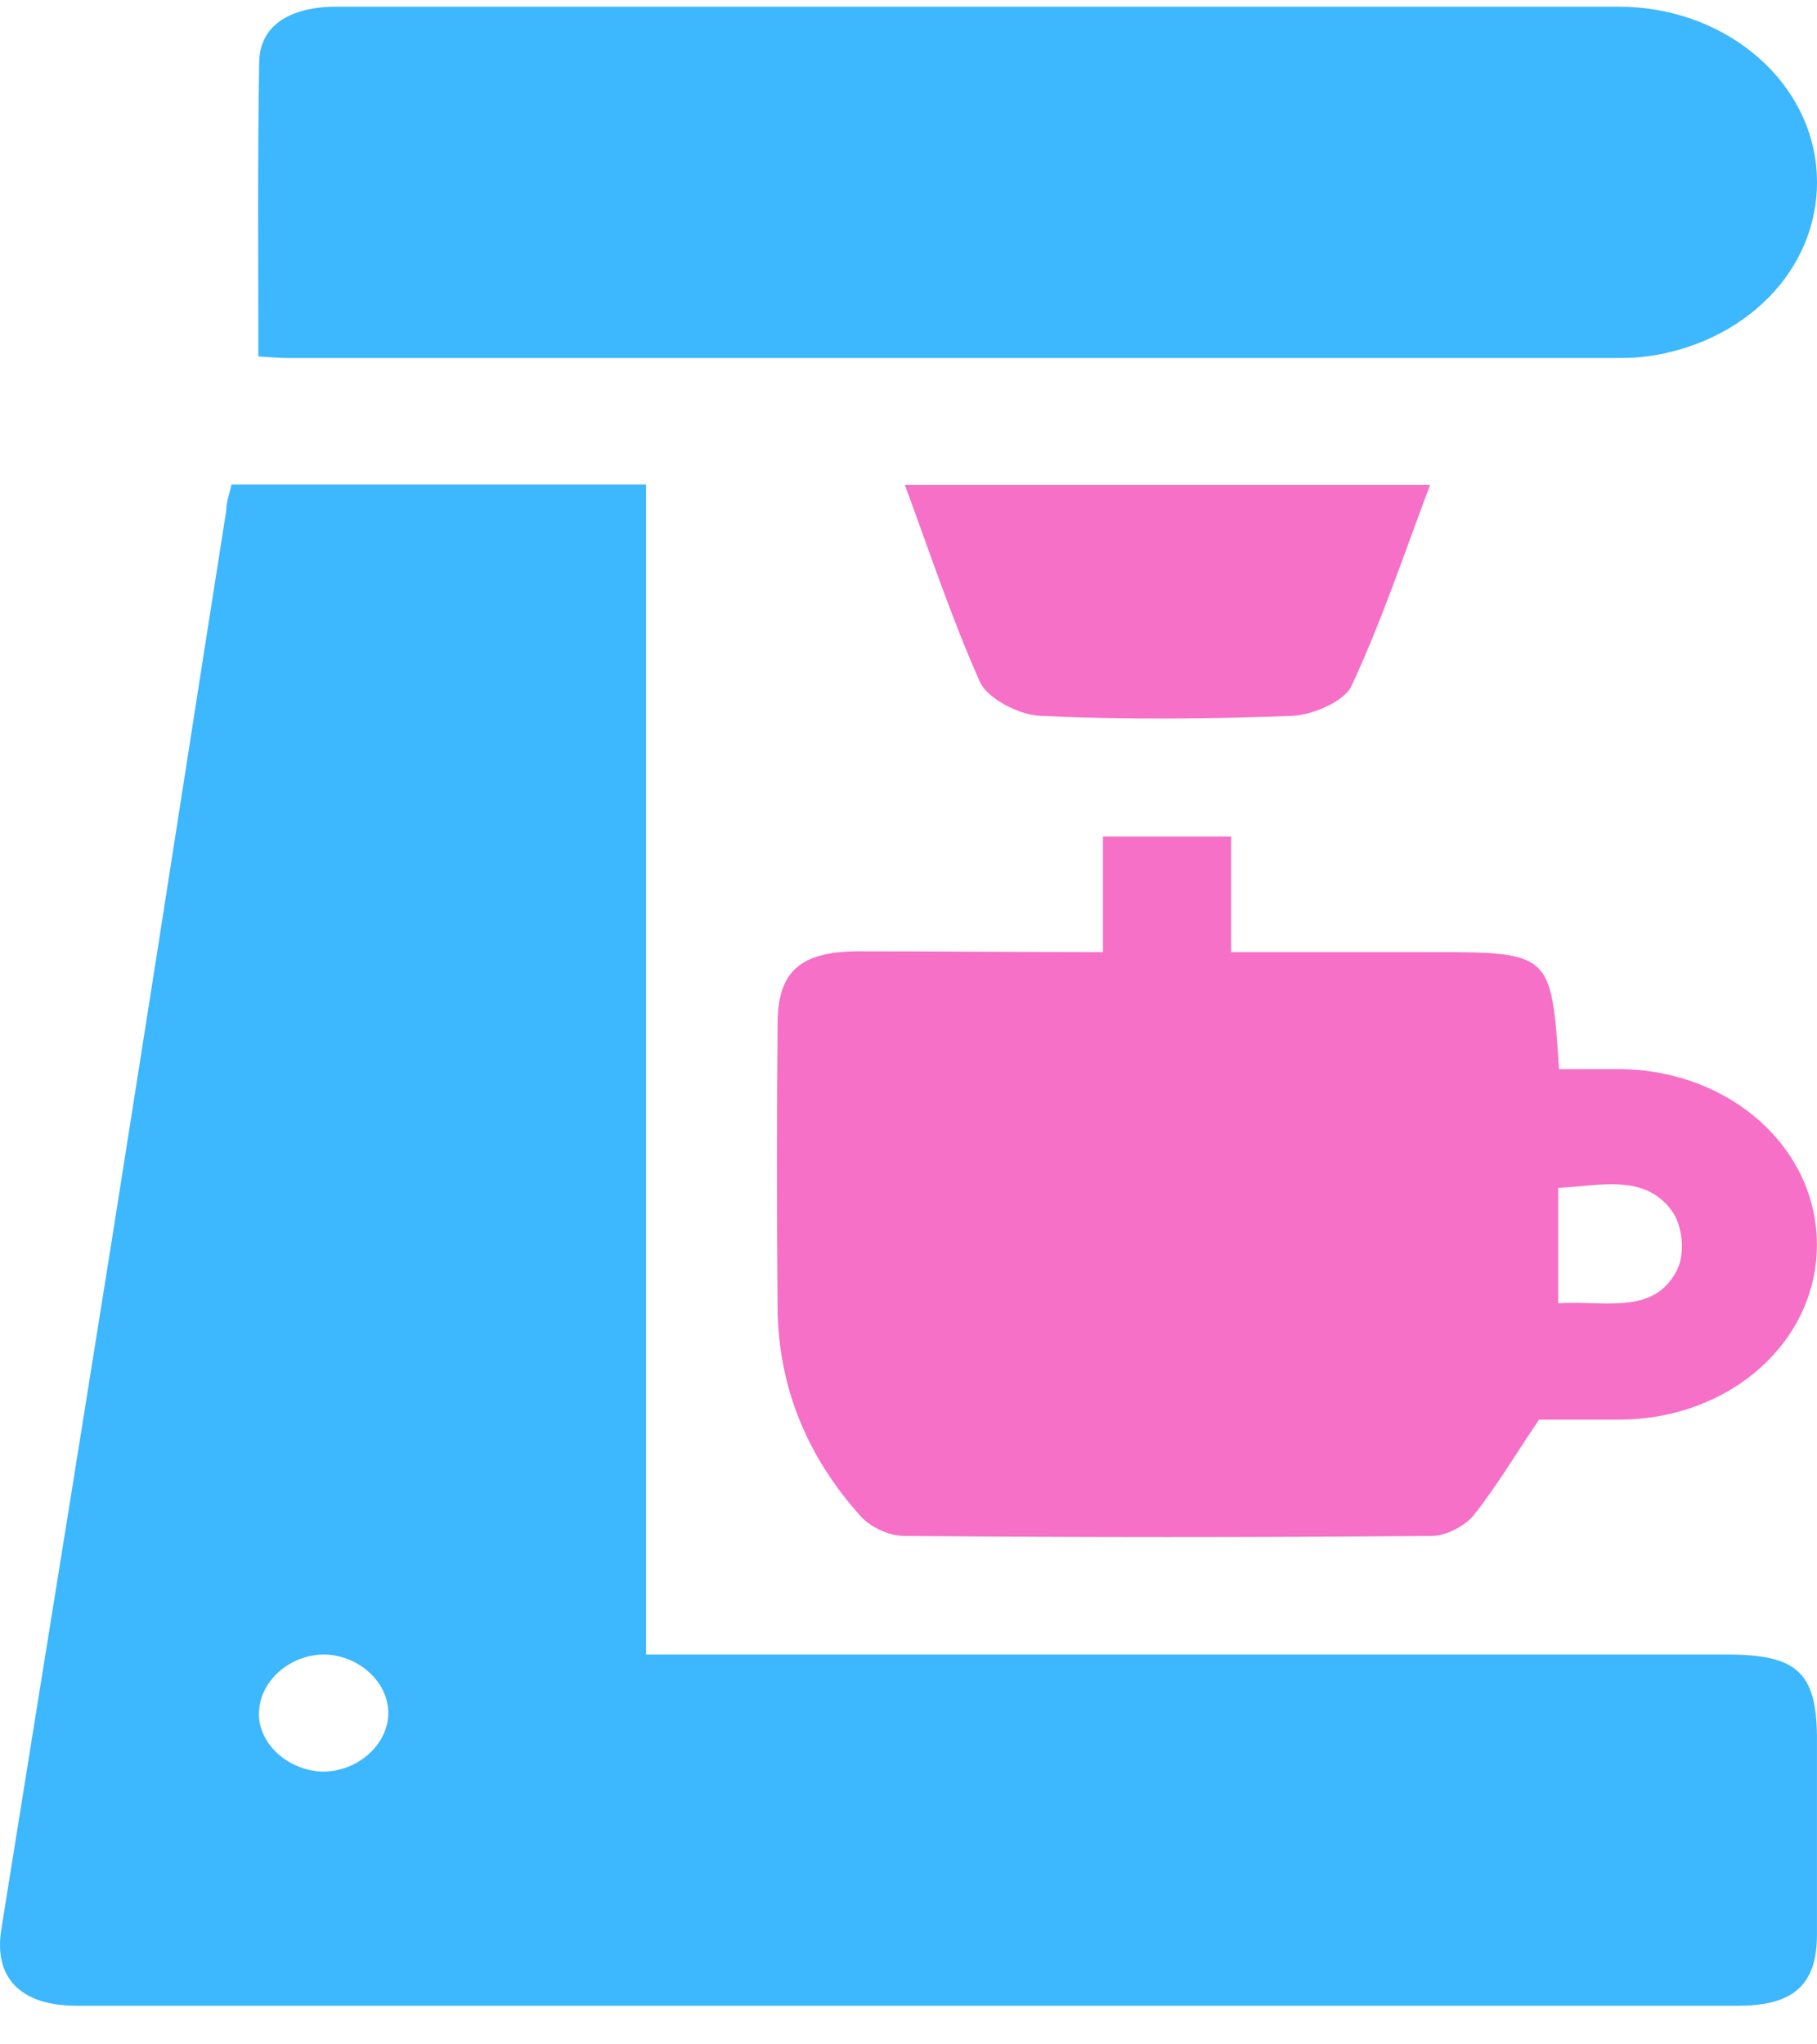 <?xml version="1.0" encoding="UTF-8"?>
<svg xmlns="http://www.w3.org/2000/svg" width="40" height="45" viewBox="0 0 40 45" fill="none">
  <path d="M5.097 10.664C8.145 10.664 11.136 10.664 14.222 10.664C14.222 19.22 14.222 27.776 14.222 36.419C14.699 36.419 15.061 36.419 15.442 36.419C22.967 36.419 30.492 36.419 38.017 36.419C39.56 36.419 39.98 36.814 39.999 38.205C39.999 39.666 39.999 41.126 39.999 42.587C39.999 43.686 39.484 44.15 38.265 44.15C26.072 44.15 13.879 44.15 1.687 44.15C0.448 44.15 -0.142 43.532 0.029 42.466C1.02 36.264 2.029 30.079 3.001 23.876C3.668 19.667 4.316 15.44 4.982 11.231C4.982 11.059 5.04 10.905 5.097 10.664ZM7.078 38.996C7.821 39.013 8.488 38.463 8.545 37.793C8.602 37.089 7.954 36.453 7.173 36.419C6.43 36.401 5.764 36.951 5.706 37.621C5.63 38.326 6.297 38.961 7.078 38.996Z" fill="#3DB7FD"></path>
  <path d="M5.687 7.846C5.687 5.629 5.668 3.482 5.706 1.351C5.725 0.578 6.354 0.166 7.345 0.148C9.86 0.148 12.355 0.148 14.87 0.148C21.786 0.148 28.701 0.148 35.636 0.148C37.903 0.148 39.77 1.678 39.98 3.636C40.189 5.595 38.76 7.347 36.569 7.794C36.303 7.846 35.998 7.88 35.731 7.88C25.92 7.88 16.108 7.88 6.297 7.88C6.145 7.88 5.973 7.863 5.687 7.846Z" fill="#3DB7FD"></path>
  <path d="M24.281 20.957C24.281 20.029 24.281 19.239 24.281 18.414C25.253 18.414 26.129 18.414 27.101 18.414C27.101 19.239 27.101 20.029 27.101 20.957C28.434 20.957 29.692 20.957 30.949 20.957C31.102 20.957 31.273 20.957 31.425 20.957C34.15 20.957 34.15 20.957 34.321 23.534C34.778 23.534 35.236 23.534 35.693 23.534C38.093 23.568 39.998 25.269 39.998 27.4C39.998 29.53 38.093 31.231 35.674 31.248C35.064 31.248 34.474 31.248 33.883 31.248C33.388 31.97 32.968 32.692 32.435 33.362C32.245 33.585 31.845 33.808 31.521 33.808C27.653 33.843 23.767 33.843 19.899 33.808C19.575 33.808 19.175 33.619 18.966 33.396C17.765 32.073 17.137 30.527 17.118 28.809C17.099 26.712 17.099 24.634 17.118 22.538C17.118 21.386 17.613 20.94 18.909 20.94C20.661 20.94 22.395 20.957 24.281 20.957ZM34.302 28.688C35.312 28.62 36.398 28.963 36.912 27.967C37.103 27.606 37.045 26.97 36.798 26.644C36.188 25.819 35.197 26.111 34.302 26.146C34.302 27.005 34.302 27.795 34.302 28.688Z" fill="#F670C7"></path>
  <path d="M19.919 10.672C23.786 10.672 27.558 10.672 31.483 10.672C30.912 12.184 30.416 13.679 29.749 15.105C29.597 15.431 28.911 15.74 28.435 15.758C26.606 15.826 24.758 15.843 22.91 15.758C22.434 15.74 21.748 15.38 21.576 15.019C20.948 13.61 20.471 12.167 19.919 10.672Z" fill="#F670C7"></path>
</svg>
